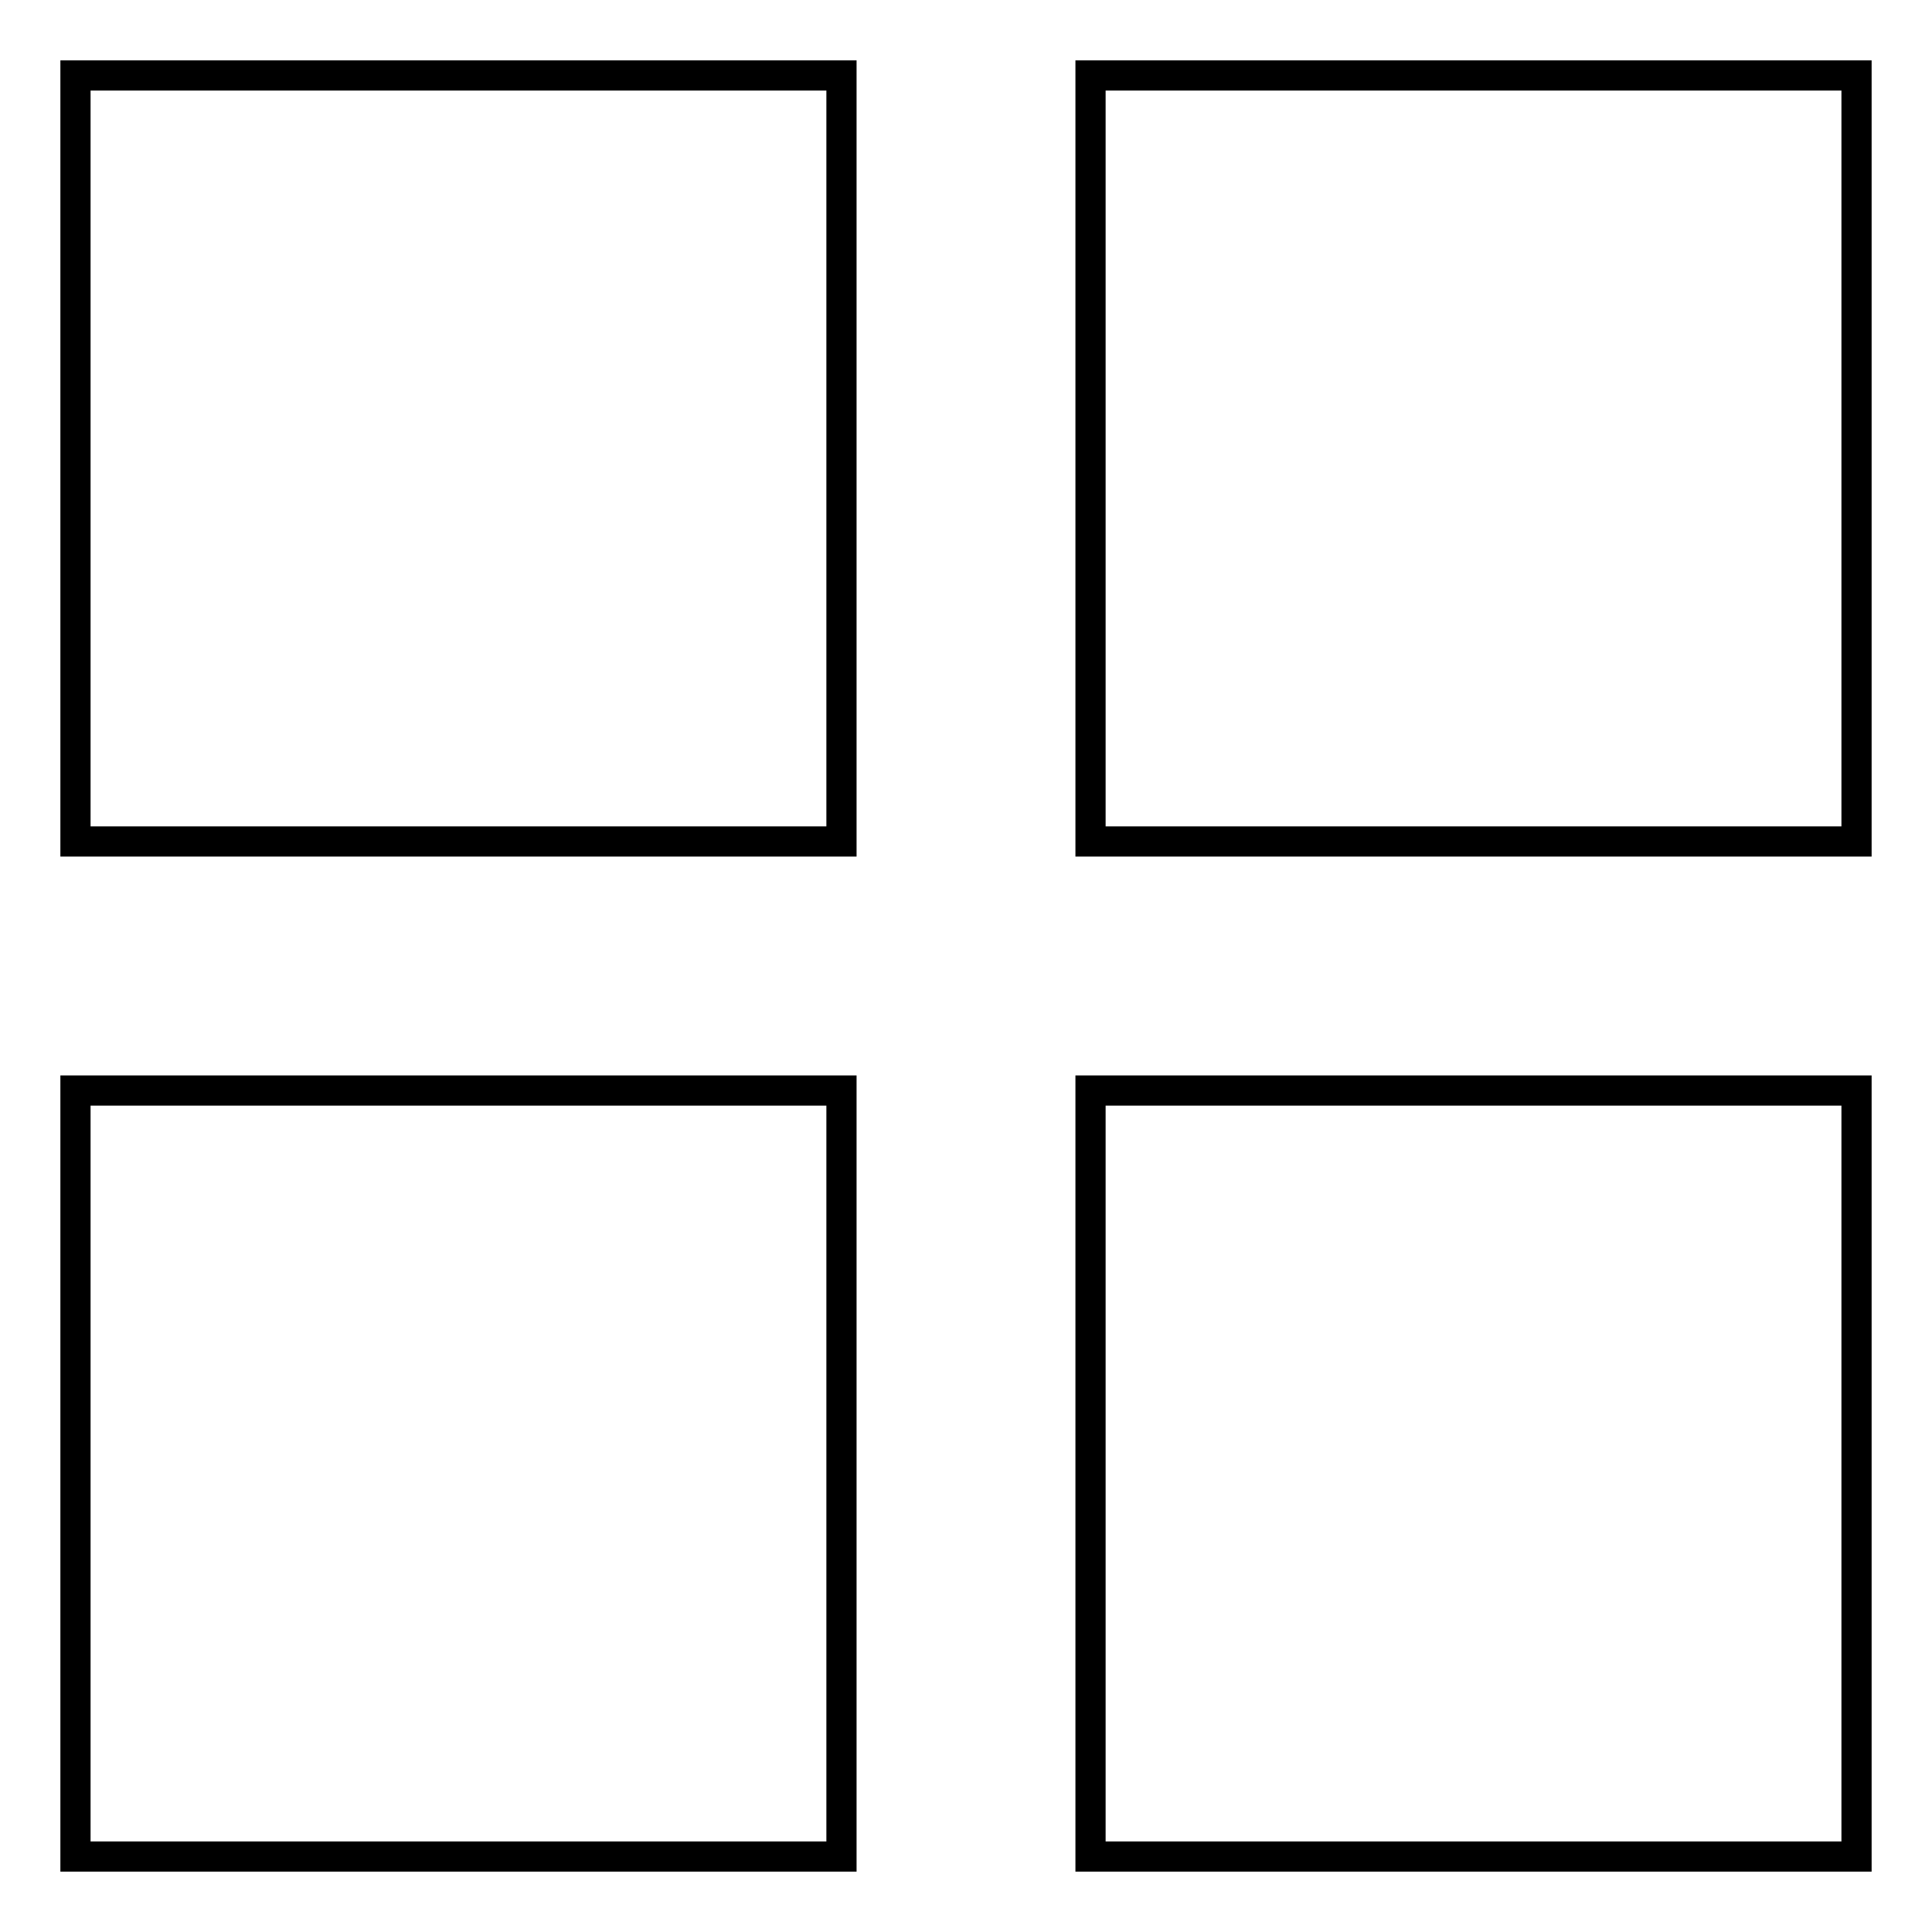 <?xml version="1.0" encoding="utf-8"?>
<!-- Svg Vector Icons : http://www.onlinewebfonts.com/icon -->
<!DOCTYPE svg PUBLIC "-//W3C//DTD SVG 1.1//EN" "http://www.w3.org/Graphics/SVG/1.1/DTD/svg11.dtd">
<svg version="1.1" xmlns="http://www.w3.org/2000/svg" xmlns:xlink="http://www.w3.org/1999/xlink" x="0px" y="0px" viewBox="0 0 256 256" enable-background="new 0 0 256 256" xml:space="preserve">
<g> <path stroke-width="4" fill-opacity="0" stroke="#000000"  d="M10,10h101.5v101.5H10V10z M144.5,10H246v101.5H144.5V10L144.5,10z M10,144.5h101.5V246H10V144.5L10,144.5z  M144.5,144.5H246V246H144.5V144.5L144.5,144.5z"/></g>
</svg>